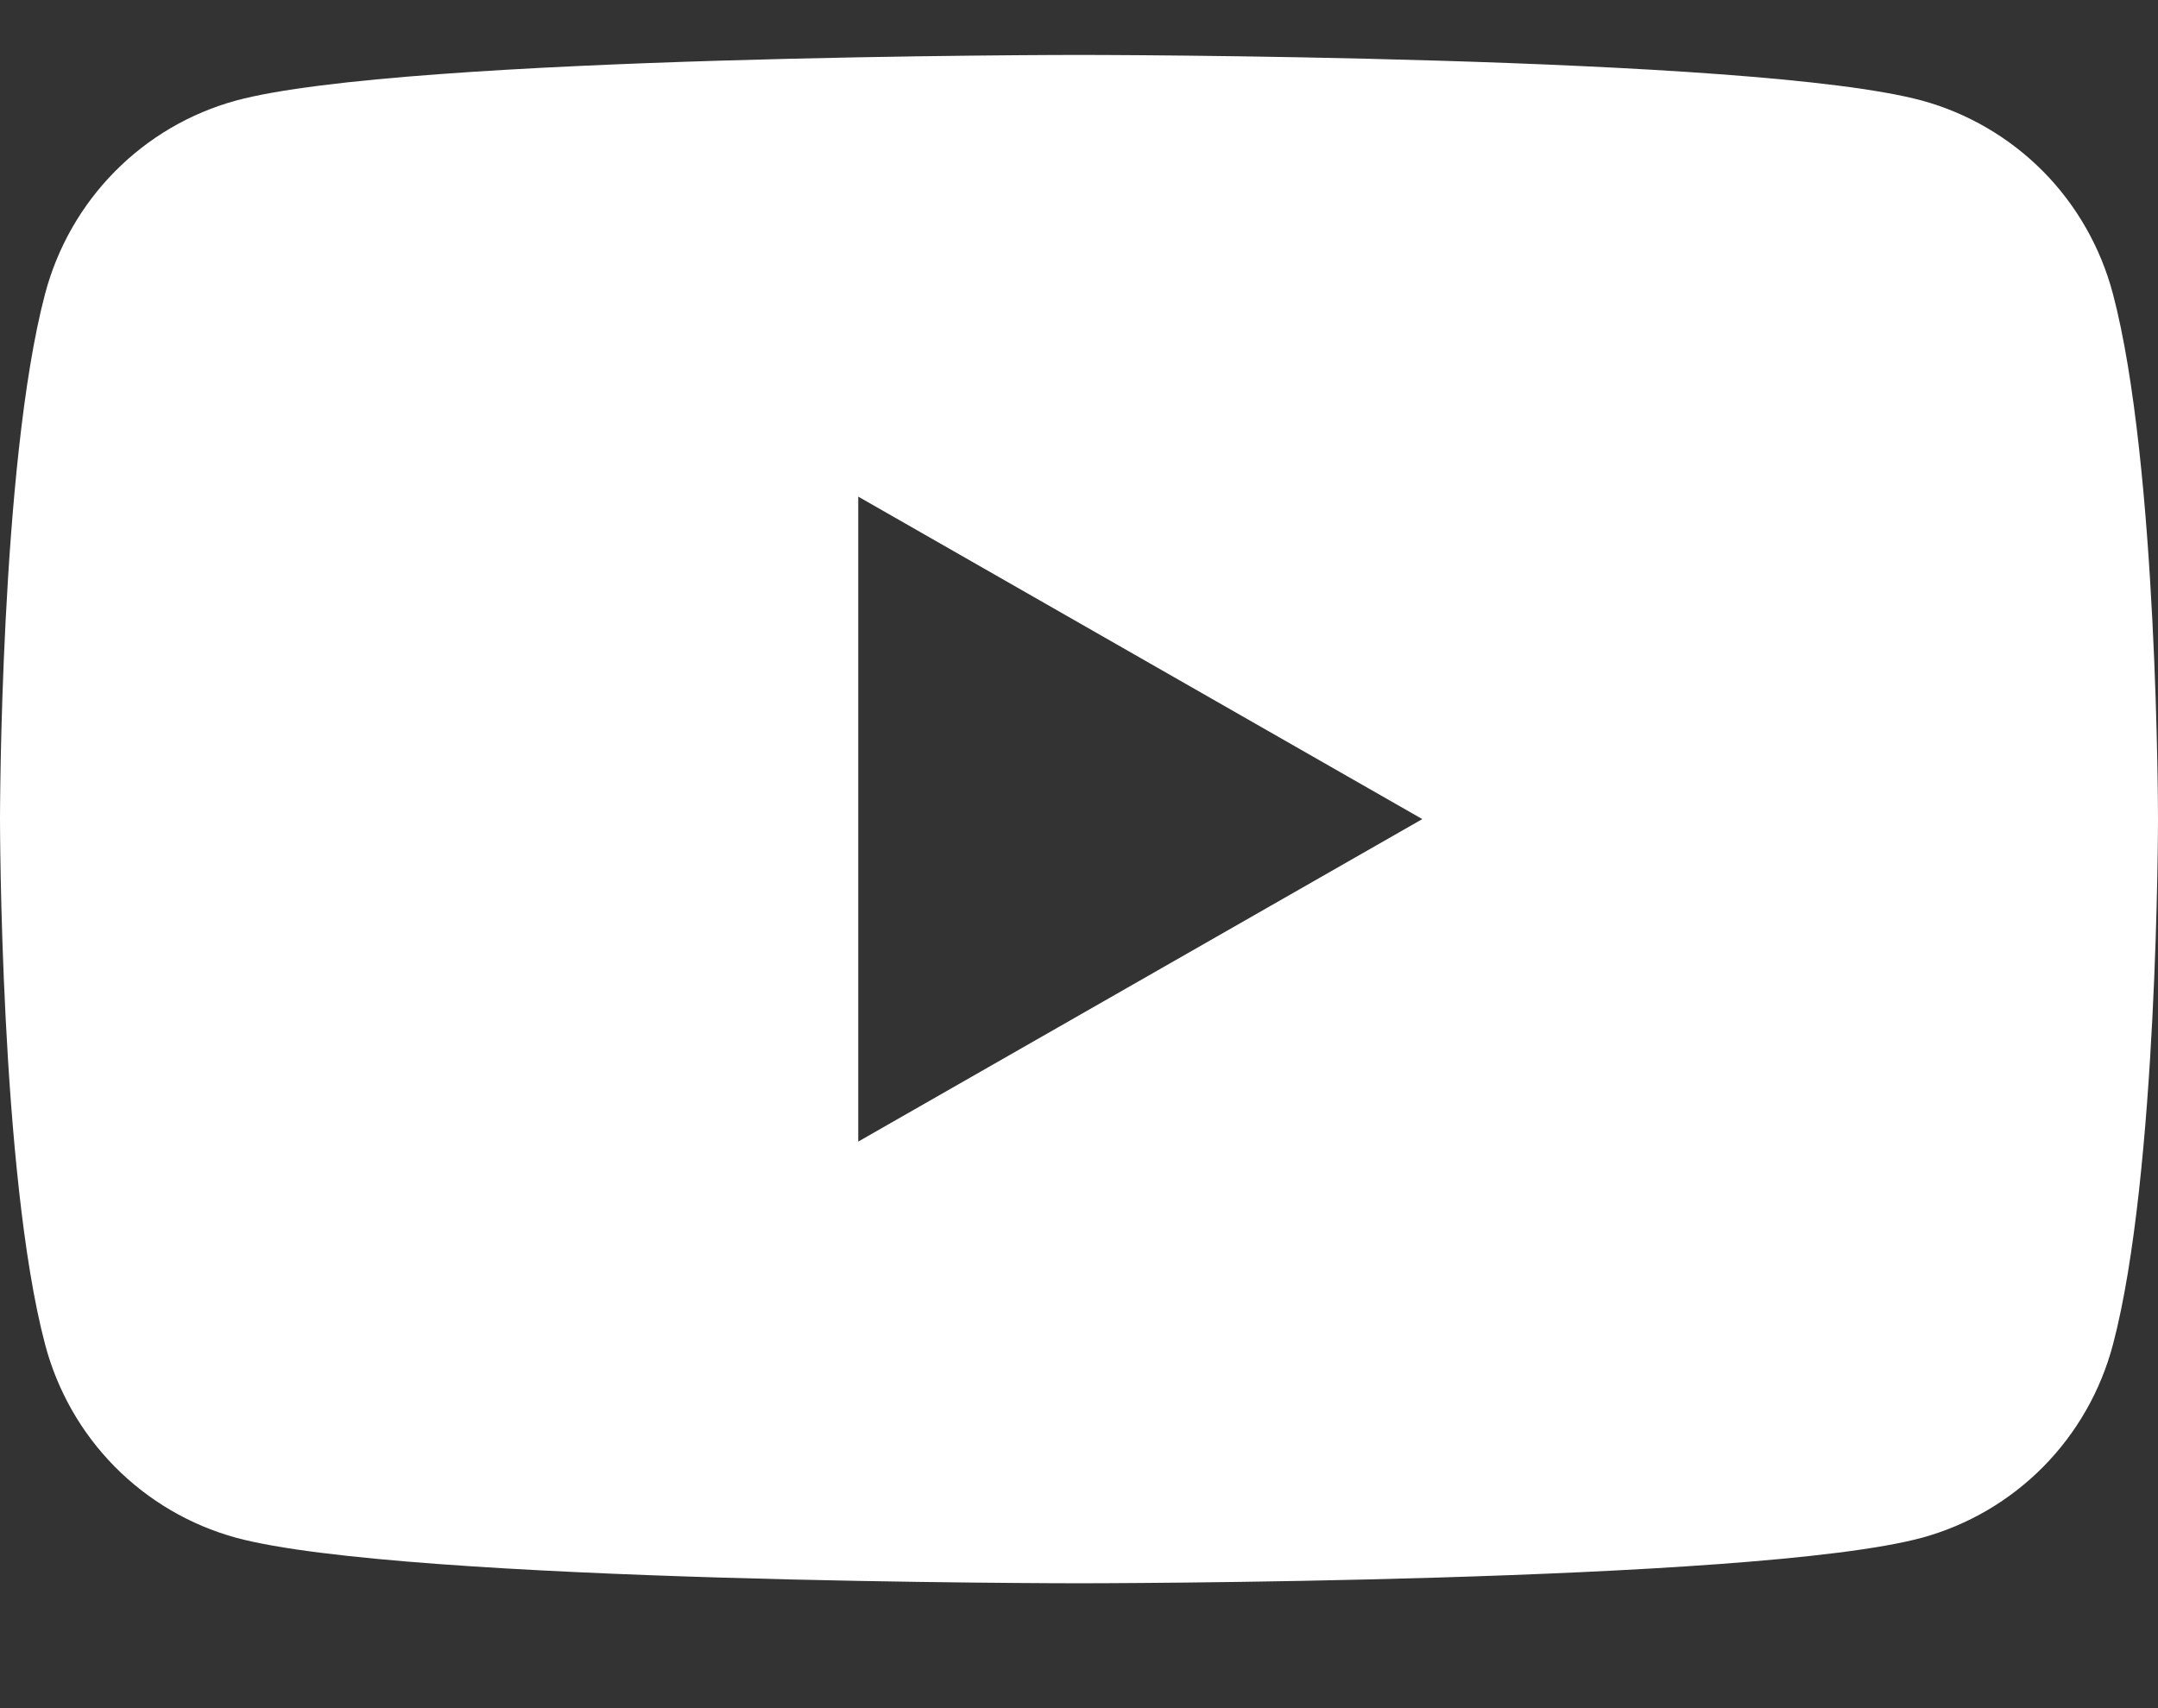 <svg width="24" height="19" viewBox="0 0 24 19" fill="none" xmlns="http://www.w3.org/2000/svg">
<rect x="0" y="0" width="24" height="19" fill="#333333" stroke="none"/>
<path d="M23.498 3.266C23.362 2.753 23.095 2.284 22.723 1.907C22.35 1.531 21.886 1.259 21.376 1.119C19.505 0.611 12 0.611 12 0.611C12 0.611 4.495 0.611 2.623 1.119C2.113 1.259 1.649 1.531 1.277 1.908C0.905 2.285 0.638 2.753 0.502 3.266C0 5.16 0 9.111 0 9.111C0 9.111 0 13.062 0.502 14.956C0.638 15.47 0.905 15.938 1.277 16.315C1.65 16.692 2.114 16.964 2.624 17.104C4.495 17.611 12 17.611 12 17.611C12 17.611 19.505 17.611 21.377 17.104C21.887 16.964 22.351 16.692 22.724 16.315C23.096 15.938 23.363 15.47 23.499 14.956C24 13.062 24 9.111 24 9.111C24 9.111 24 5.16 23.498 3.266ZM9.545 12.698V5.524L15.818 9.111L9.545 12.698Z" fill="white"/>
</svg>
